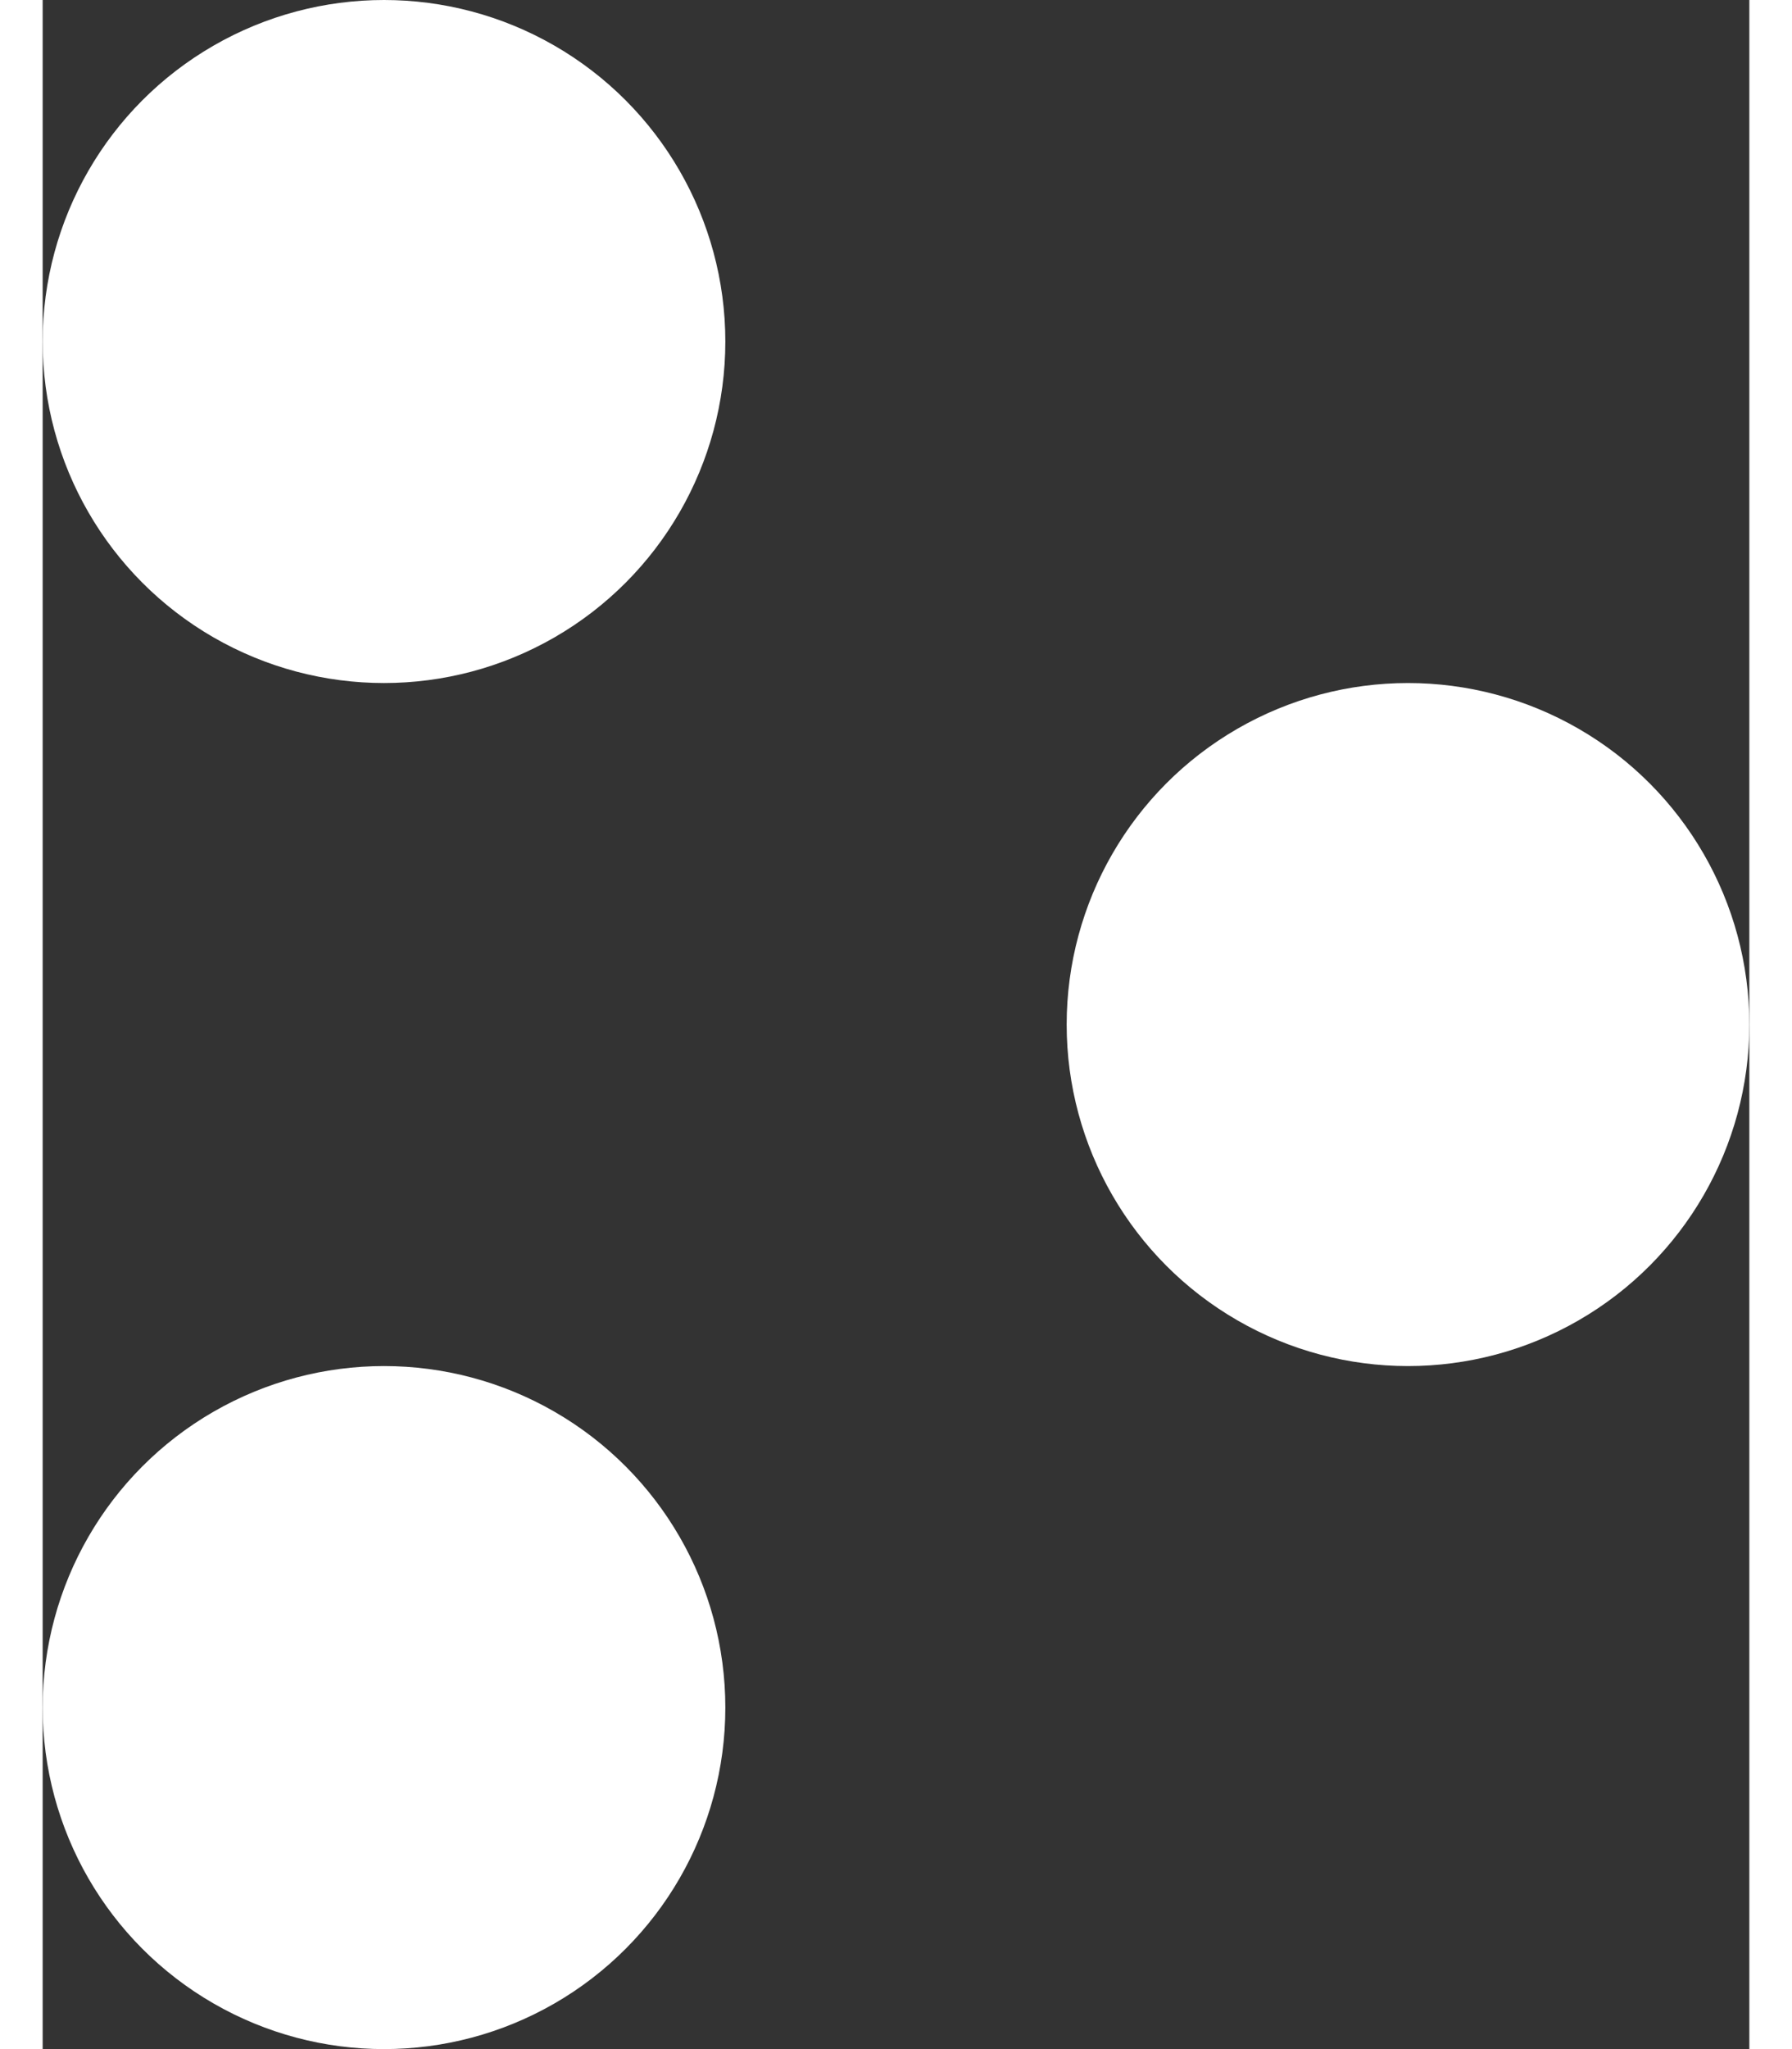 <svg class="" fill="none" height="16" viewBox="0 0 35 42" width="14" xmlns="http://www.w3.org/2000/svg"><rect x="0" y="0" width="35" height="42" fill="#333333" stroke="none"/><circle cx="7" cy="7" fill="#fff" r="7"></circle><circle cx="7" cy="35" fill="#fff" r="7"></circle><circle cx="28" cy="21" fill="#fff" r="7"></circle></svg>